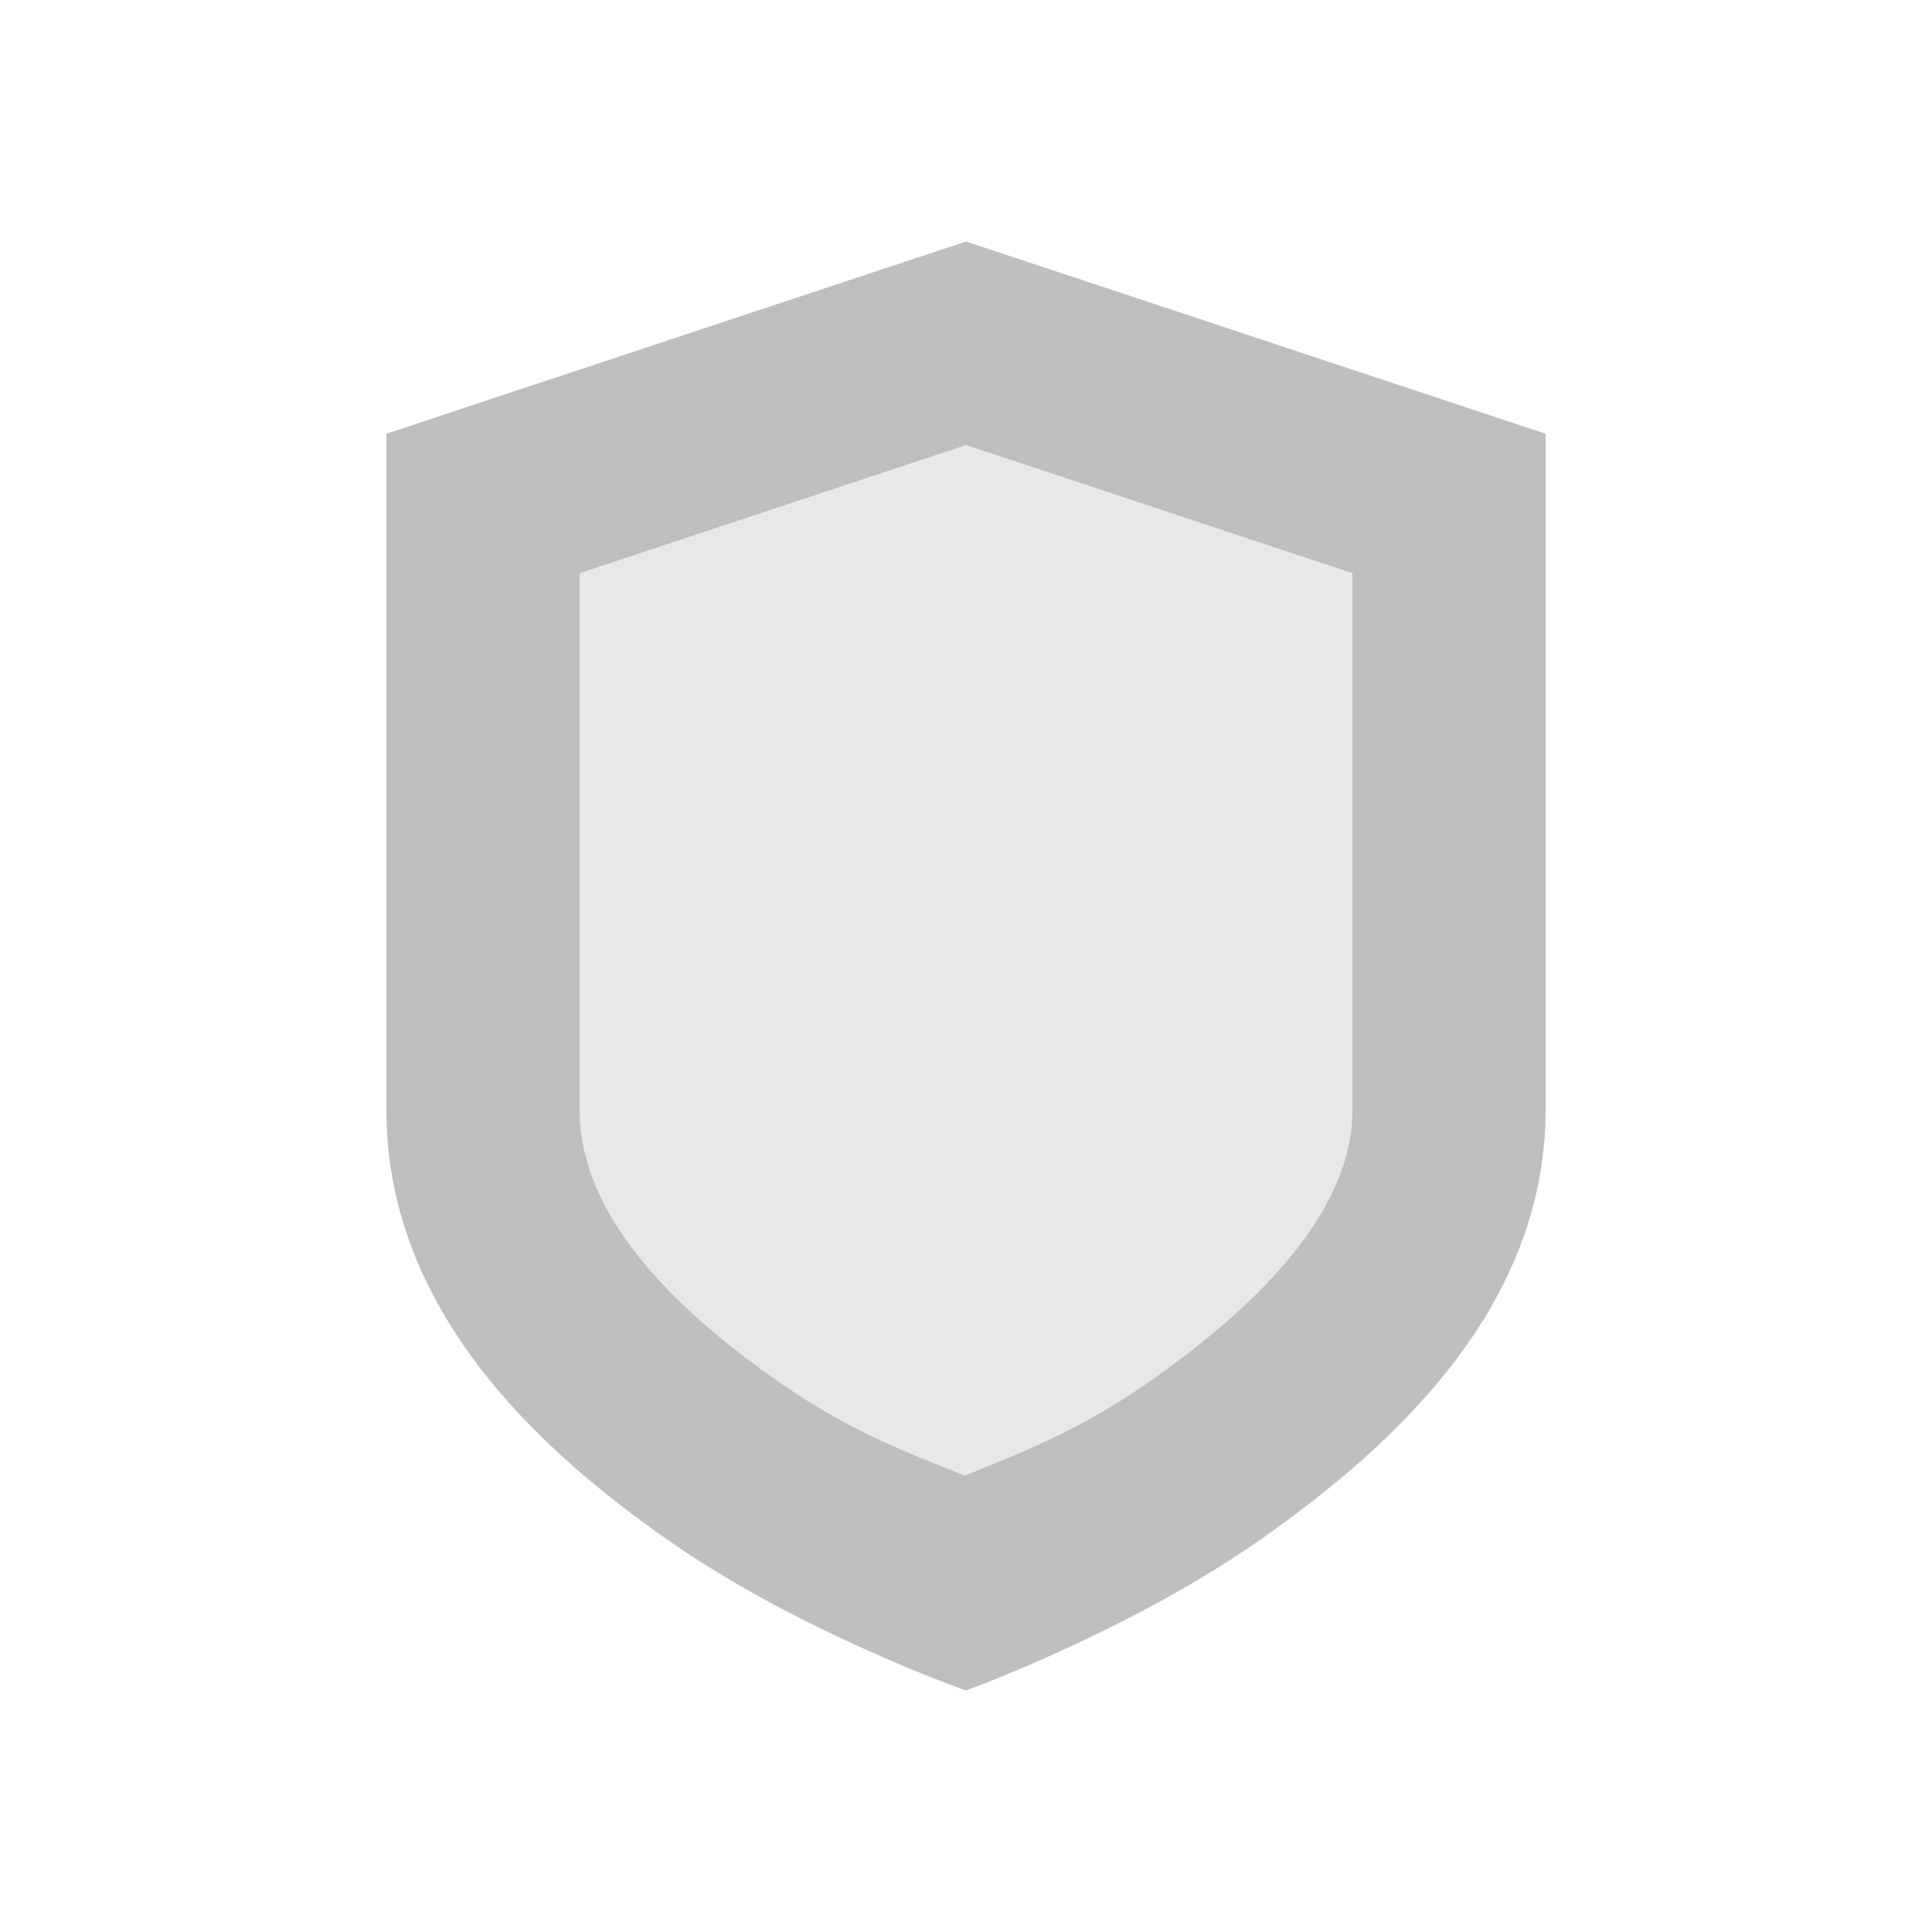 <svg enable-background="new" height="16" width="16" xmlns="http://www.w3.org/2000/svg">
  <g fill="#bebebe">
    <path d="m8 2-4.8 1.592v5.6c0 1.657 1.26 2.817 2.35 3.575 1.09.758 2.45 1.233 2.45 1.233s1.363-.493 2.45-1.258c1.087-.764 2.35-1.915 2.35-3.55v-5.6zm0 1.686 3.2 1.061v4.445c0 .811-.724 1.576-1.67 2.242-.62.436-1.146.622-1.539.786-.392-.159-.91-.338-1.528-.767-.936-.65-1.662-1.415-1.662-2.261v-4.445l3.2-1.061z" />
    <path d="m8 3.686 3.2 1.061v4.445c0 .811-.724 1.576-1.67 2.242-.62.436-1.146.622-1.539.786-.392-.159-.91-.338-1.528-.767-.936-.65-1.662-1.415-1.662-2.261v-4.445l3.2-1.061z" opacity=".35" />
  </g>
</svg>
